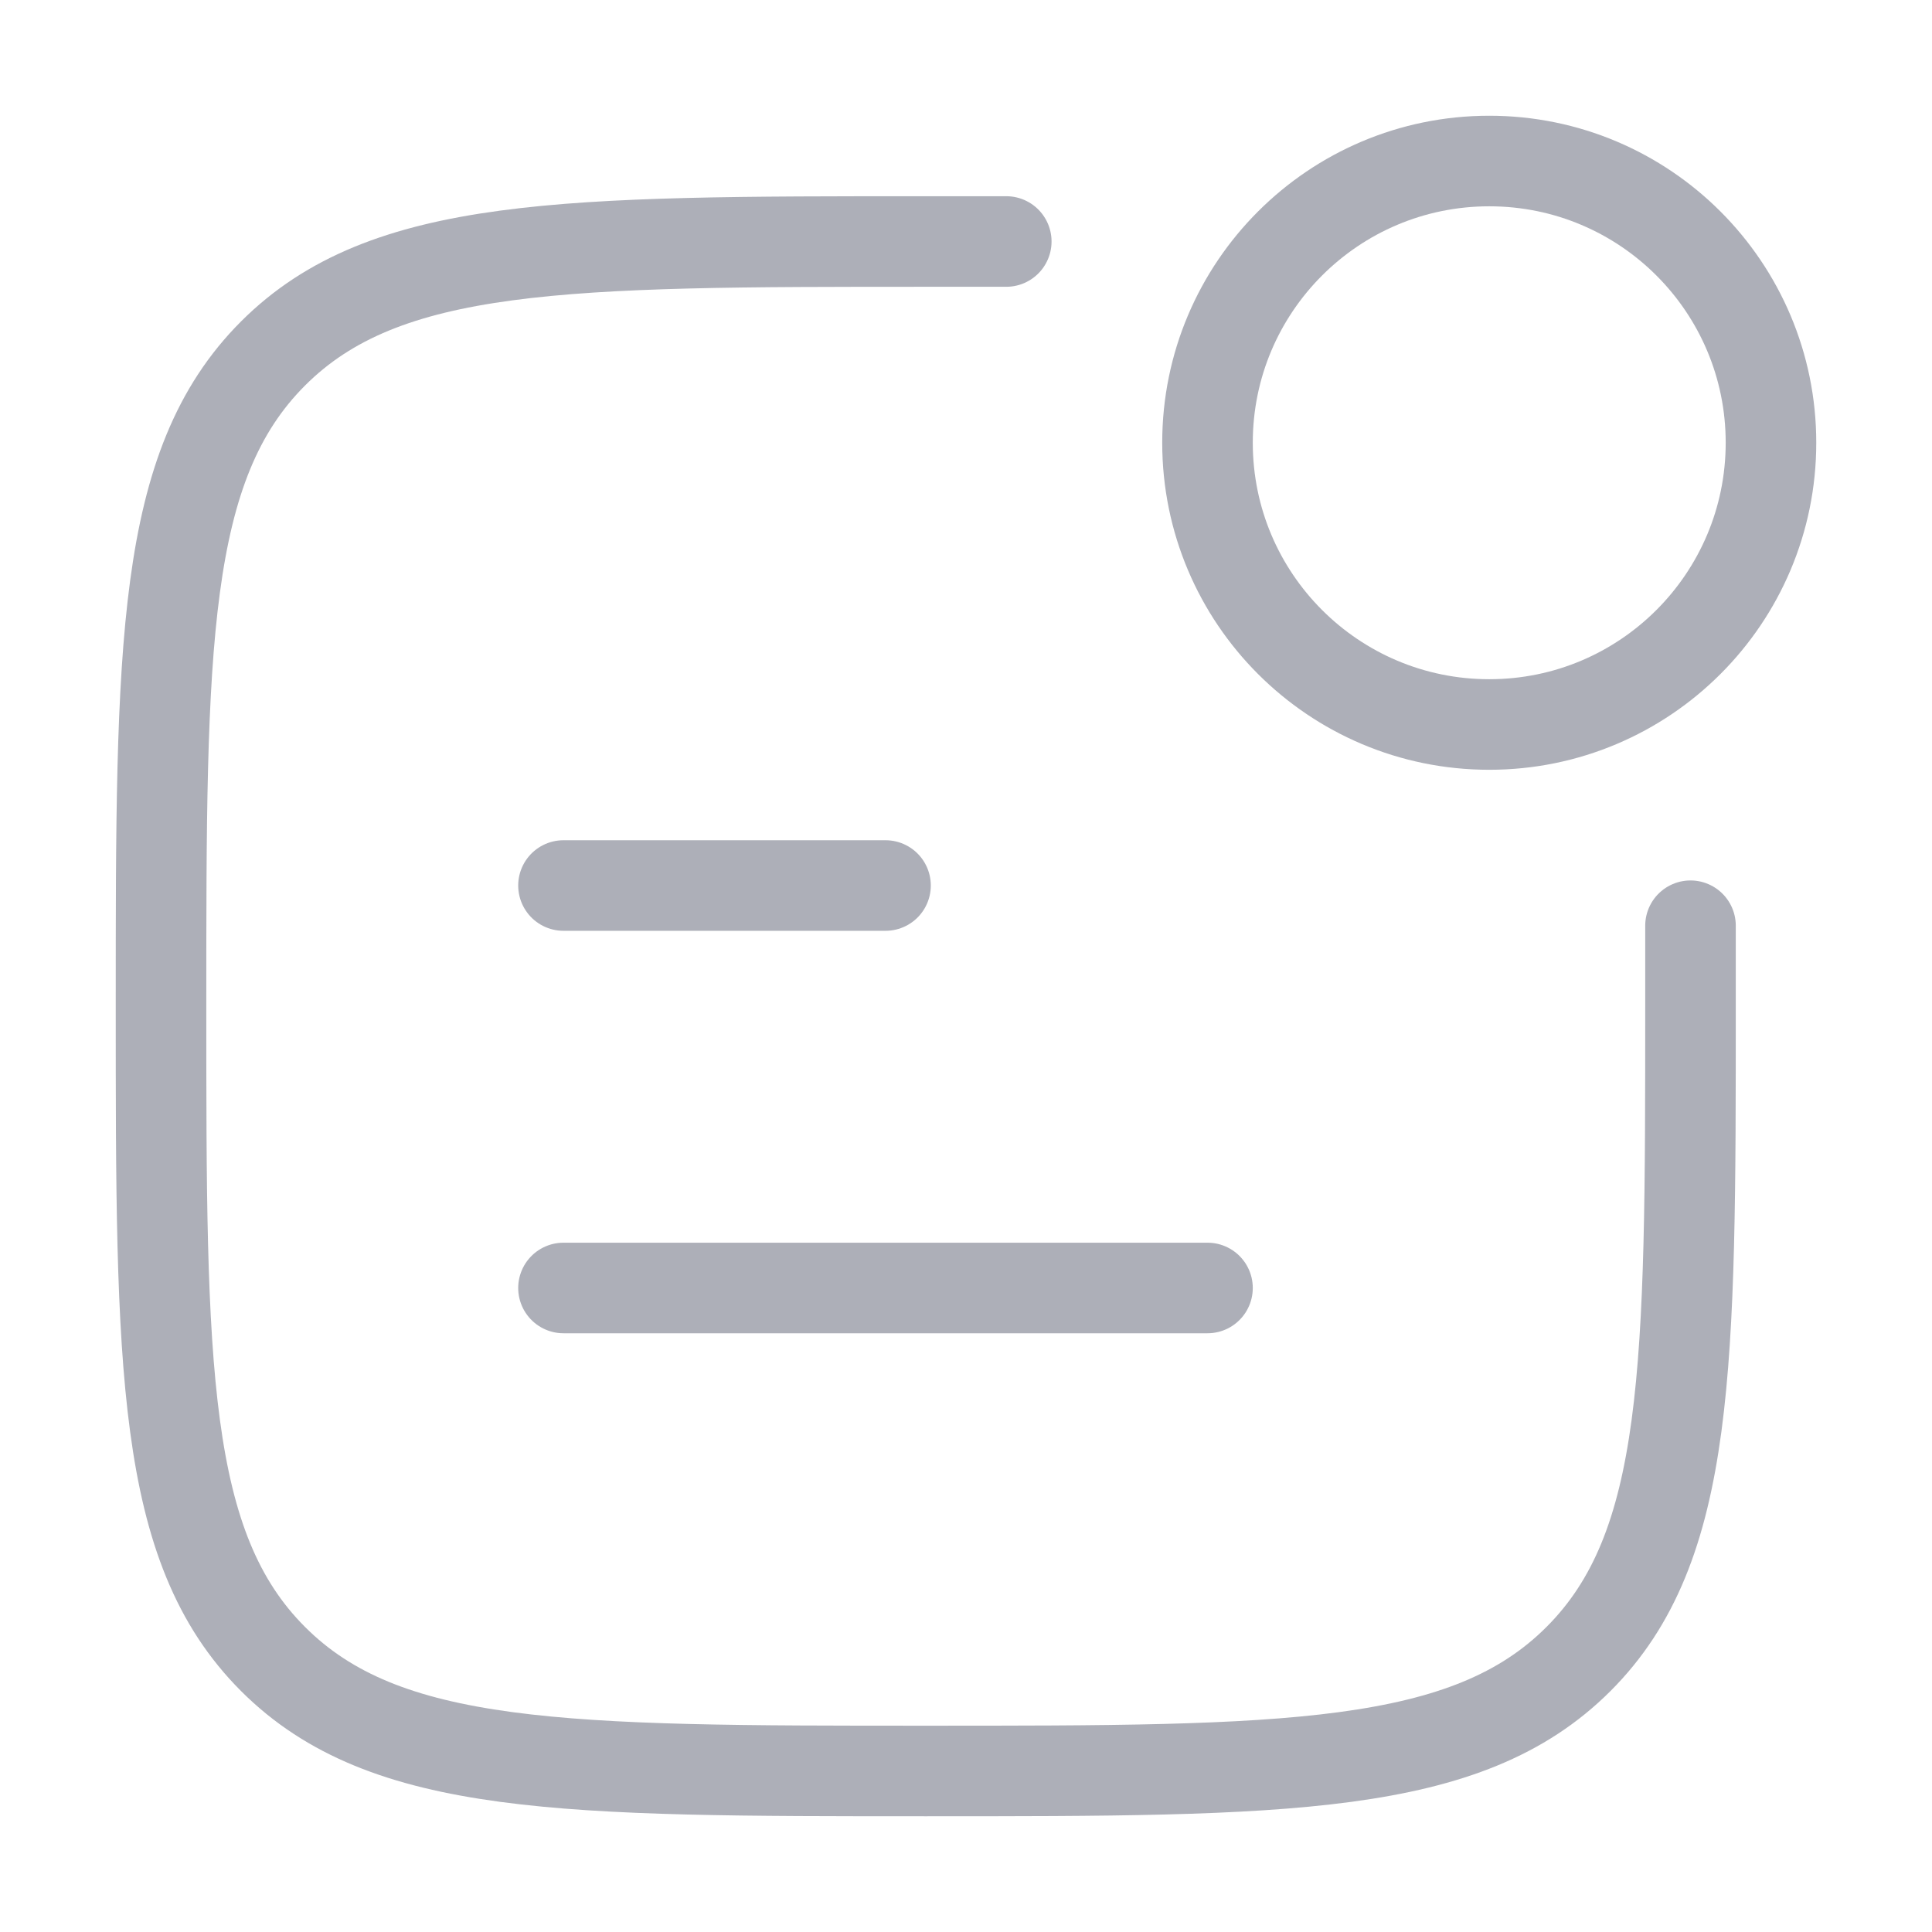 <svg width="32" height="32" viewBox="0 0 32 32" fill="none" xmlns="http://www.w3.org/2000/svg">
<path d="M16.667 4H15.333C9.362 4 6.377 4 4.522 5.855C2.667 7.71 2.667 10.695 2.667 16.667C2.667 22.638 2.667 25.623 4.522 27.478C6.377 29.333 9.362 29.333 15.333 29.333C21.304 29.333 24.29 29.333 26.145 27.478C28 25.623 28 22.638 28 16.667V15.333" stroke="#141B34" stroke-opacity="0.35" stroke-width="1.5" stroke-linecap="round"/>
<path d="M29.333 7.333C29.333 9.911 27.244 12 24.667 12C22.089 12 20 9.911 20 7.333C20 4.756 22.089 2.667 24.667 2.667C27.244 2.667 29.333 4.756 29.333 7.333Z" stroke="#141B34" stroke-opacity="0.35" stroke-width="1.5"/>
<path d="M9.333 14.667H14.667" stroke="#141B34" stroke-opacity="0.35" stroke-width="1.5" stroke-linecap="round" stroke-linejoin="round"/>
<path d="M9.333 21.333H20" stroke="#141B34" stroke-opacity="0.35" stroke-width="1.5" stroke-linecap="round" stroke-linejoin="round"/>
</svg>
